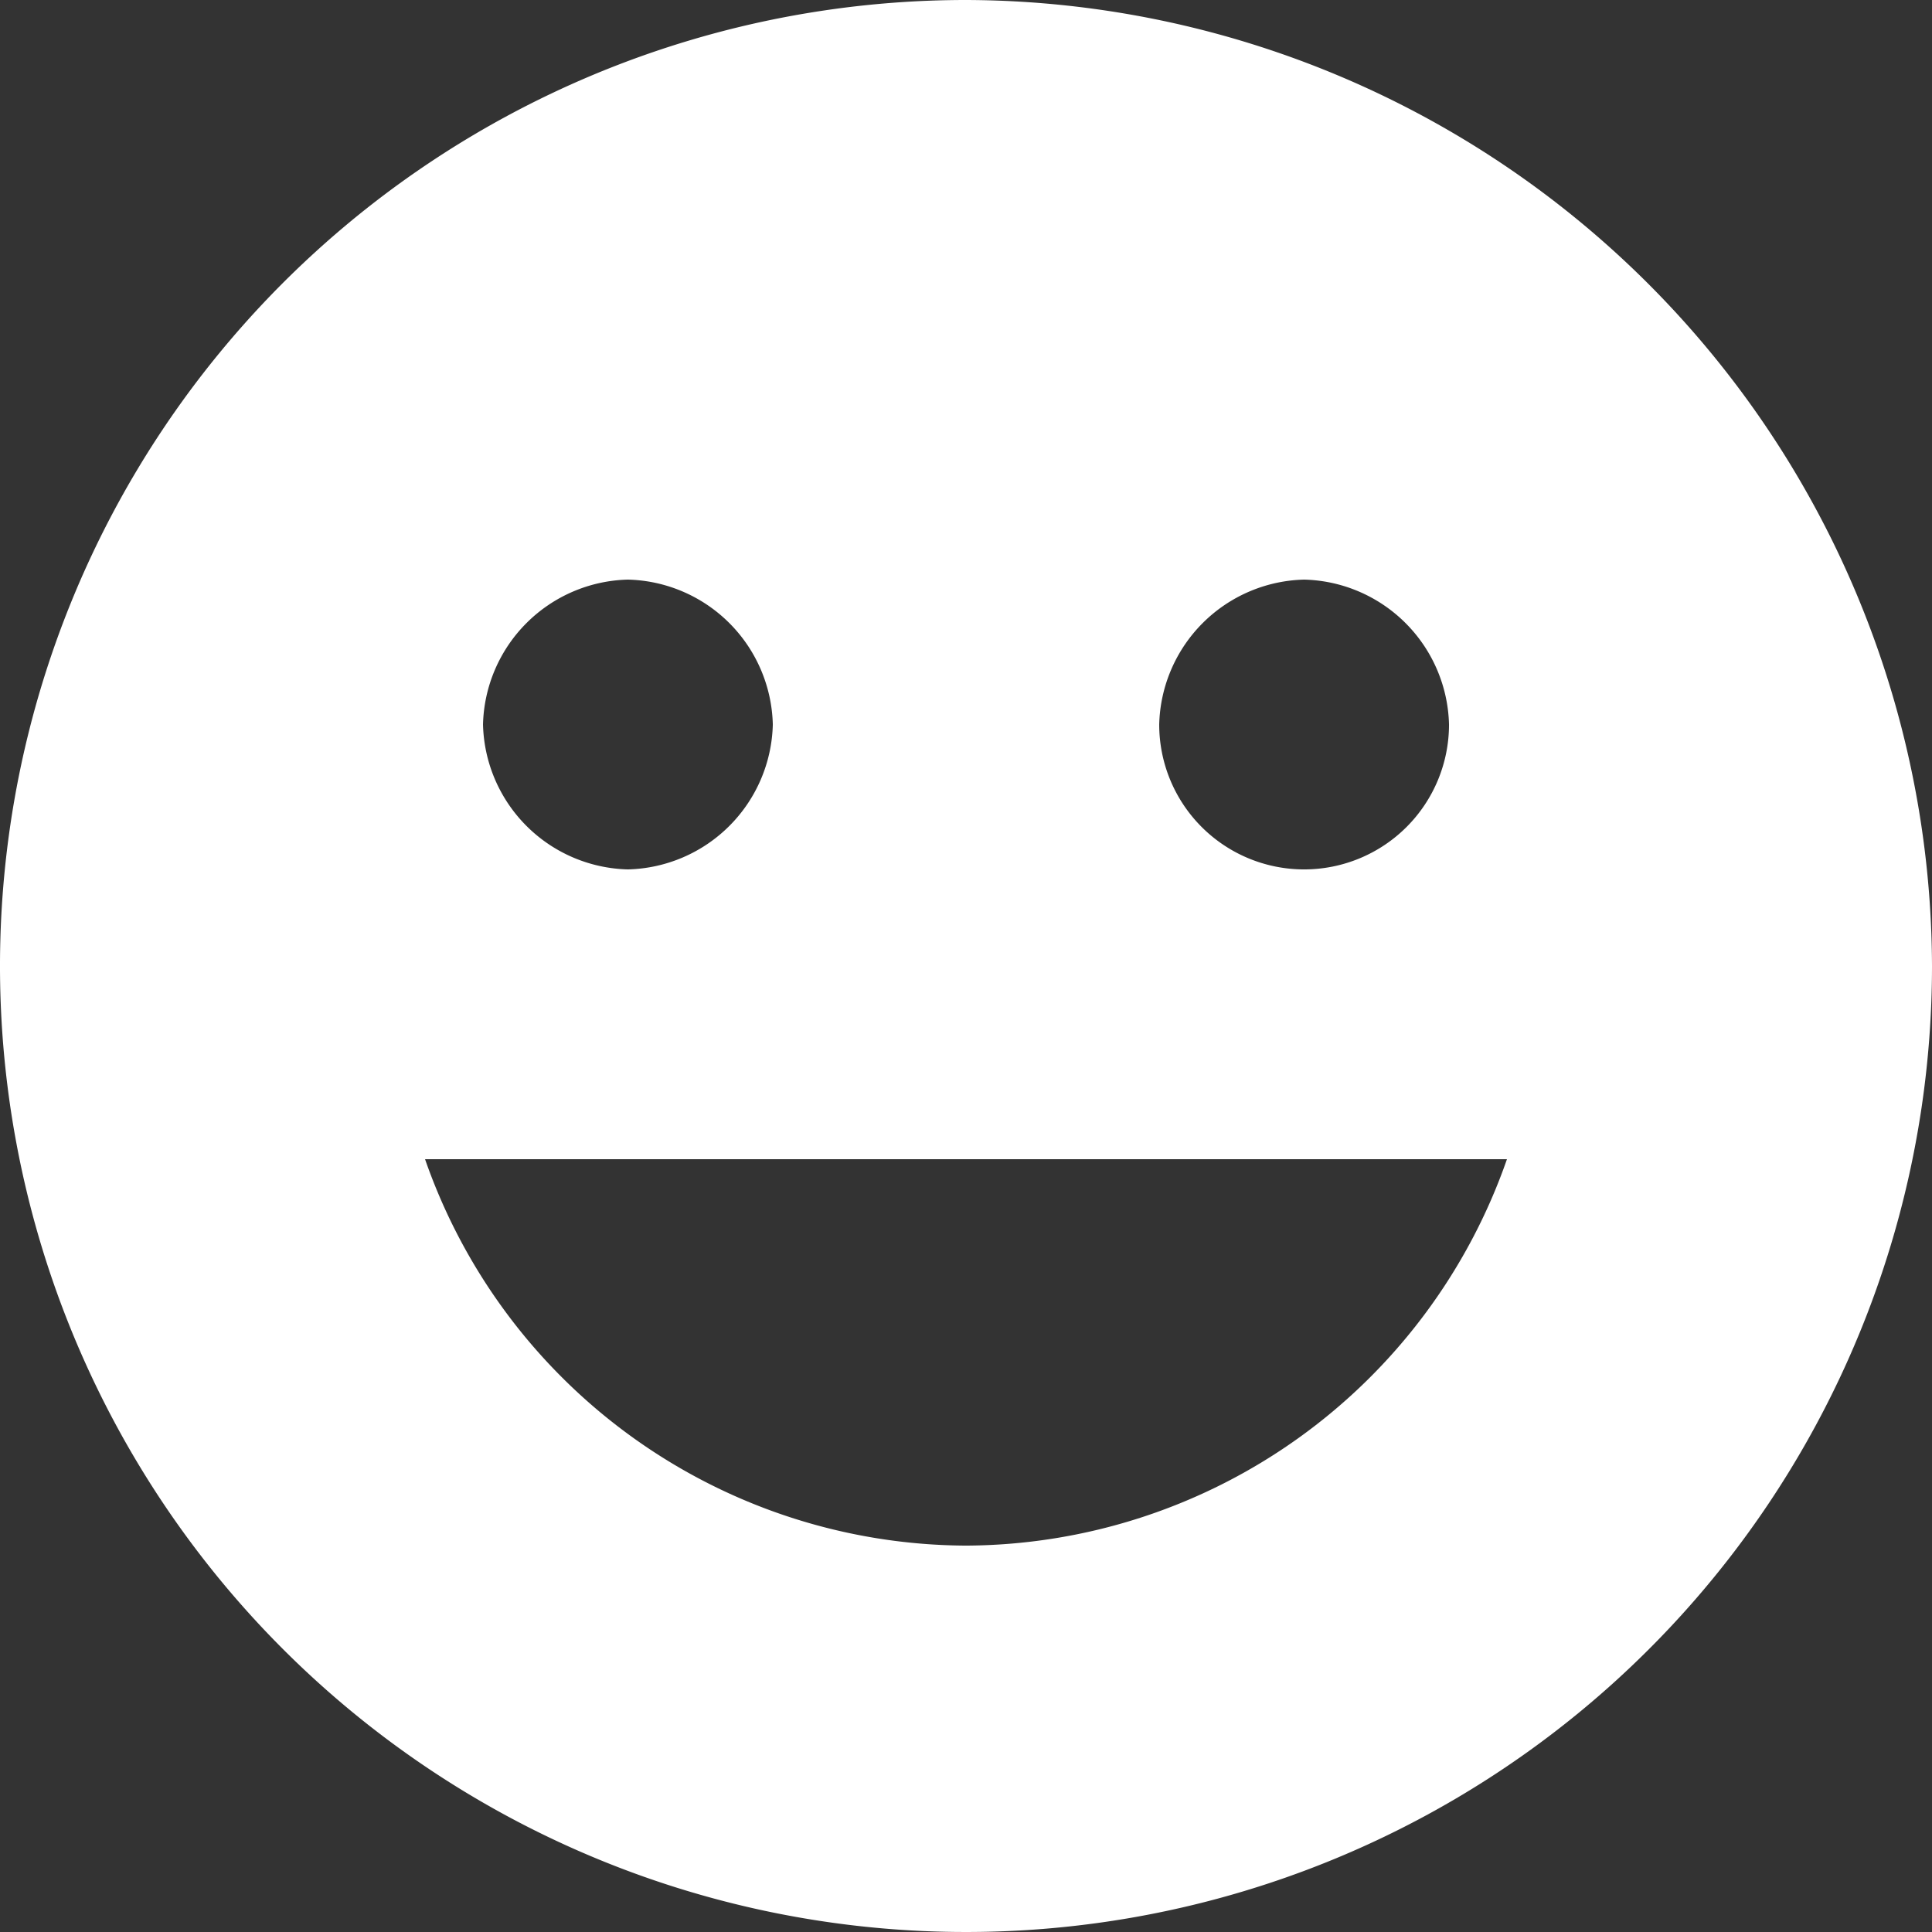 <svg xmlns="http://www.w3.org/2000/svg" id="icon_Smiley" width="75.666" height="75.666" viewBox="0 0 75.666 75.666">
    <rect x="0" y="0" width="75.666" height="75.666" fill="#333333" stroke="none"/>
    <defs>
        <style>
            .cls-1{fill:#fff}
        </style>
    </defs>
    <g id="mood">
        <path id="Pfad_577" d="M37.833 0a37.833 37.833 0 1 0 37.833 37.833A37.944 37.944 0 0 0 37.833 0zm13.242 22.7a5.819 5.819 0 0 1 5.675 5.675 5.675 5.675 0 1 1-11.35 0 5.819 5.819 0 0 1 5.675-5.675zm-26.483 0a5.819 5.819 0 0 1 5.675 5.675 5.819 5.819 0 0 1-5.675 5.675 5.819 5.819 0 0 1-5.675-5.675 5.819 5.819 0 0 1 5.674-5.675zm13.241 37.833A22.536 22.536 0 0 1 16.647 45.4h42.372a22.536 22.536 0 0 1-21.186 15.133z" class="cls-1" data-name="Pfad 577"/>
    </g>
</svg>
